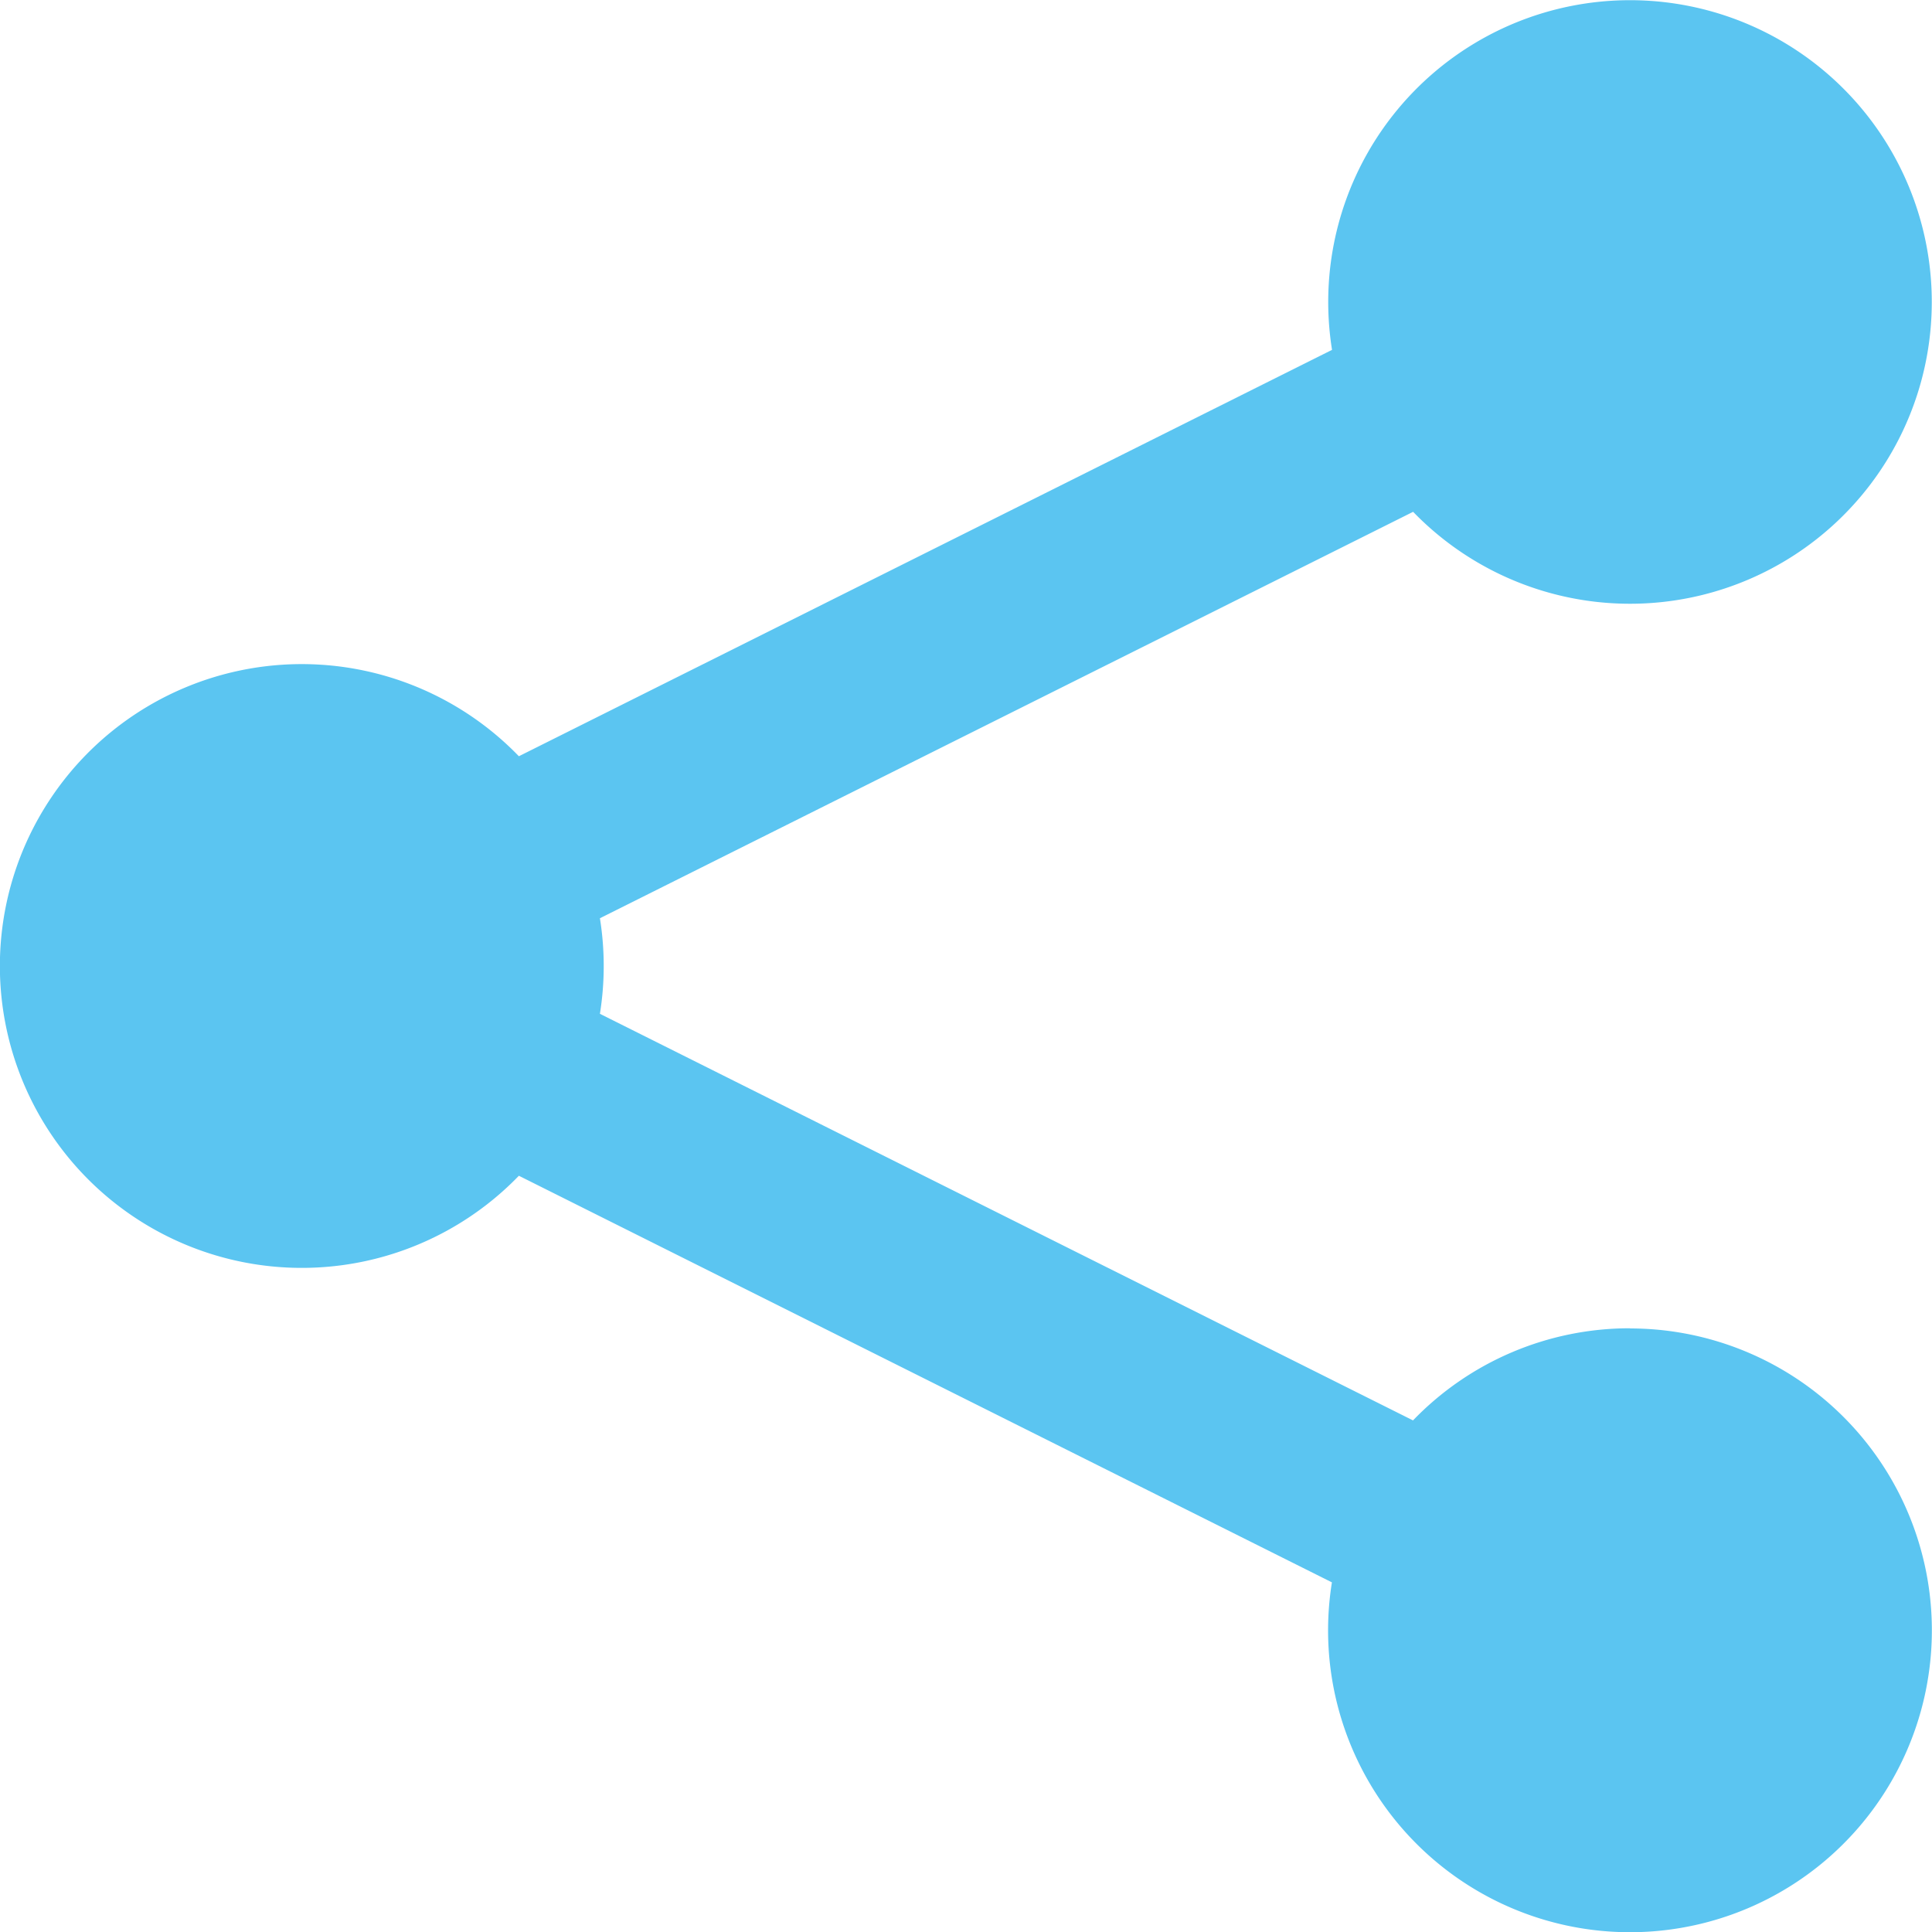 <?xml version="1.0" encoding="UTF-8"?> <svg xmlns="http://www.w3.org/2000/svg" width="35" height="35" viewBox="0 0 35 35"><path id="Icon_metro-share" data-name="Icon metro-share" d="M32.1,25.991a5.451,5.451,0,0,0-3.931,1.669L13.439,20.294a5.472,5.472,0,0,0,0-1.731L28.171,11.2a5.467,5.467,0,1,0-1.538-3.8,5.507,5.507,0,0,0,.069.866L11.971,15.628a5.469,5.469,0,1,0,0,7.6L26.7,30.594a5.469,5.469,0,1,0,5.4-4.6Z" transform="translate(-2.571 -1.928)" fill="#5bc5f1"></path></svg> 